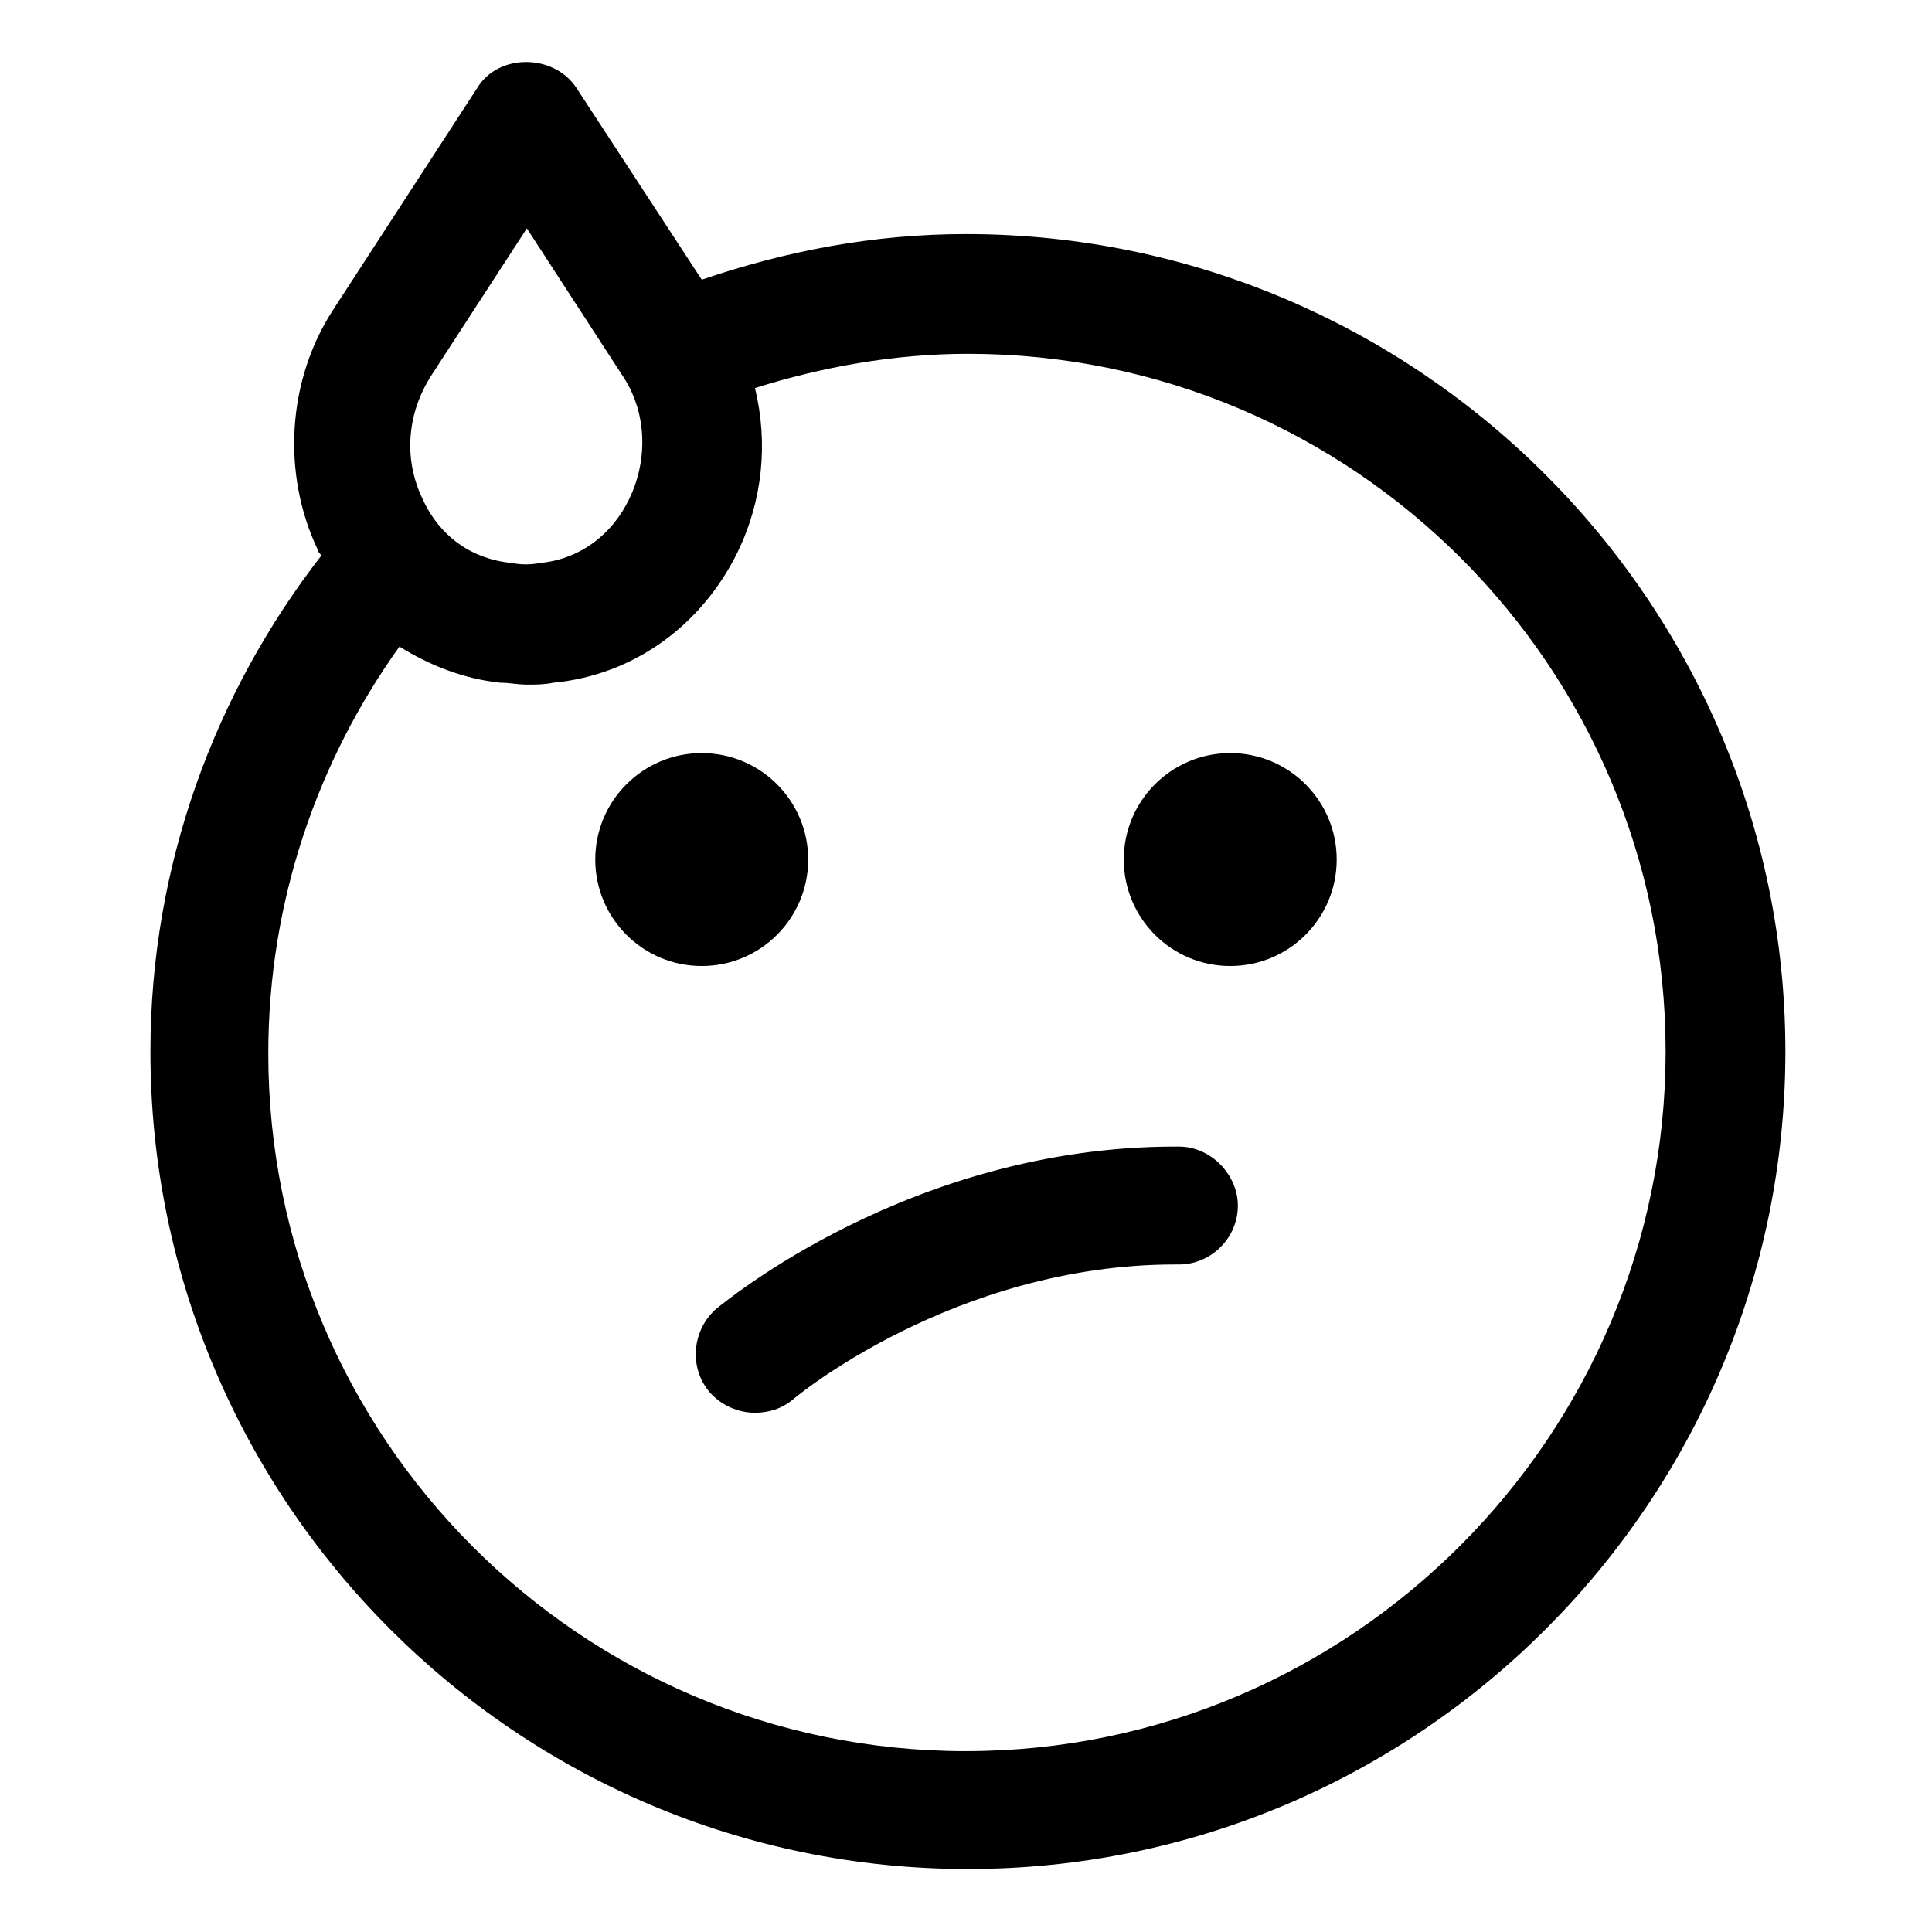 <?xml version="1.0" encoding="UTF-8"?>
<!-- Uploaded to: SVG Repo, www.svgrepo.com, Generator: SVG Repo Mixer Tools -->
<svg fill="#000000" width="800px" height="800px" version="1.1" viewBox="144 144 512 512" xmlns="http://www.w3.org/2000/svg">
 <g>
  <path d="m456.43 447.86h-1.008c-70.031 0-119.4 41.312-121.42 42.824-6.551 5.543-7.559 15.617-2.016 22.168 3.023 3.527 7.559 5.543 12.09 5.543 3.527 0 7.055-1.008 10.078-3.527 0.504-0.504 42.824-35.77 101.27-35.77h1.008c8.566 0 15.617-7.055 15.617-15.617 0-8.062-7.055-15.621-15.617-15.621z"/>
  <path d="m358.18 371.79c0 15.582-12.633 28.215-28.215 28.215s-28.215-12.633-28.215-28.215c0-15.582 12.633-28.215 28.215-28.215s28.215 12.633 28.215 28.215"/>
  <path d="m498.24 371.79c0 15.582-12.633 28.215-28.215 28.215-15.582 0-28.211-12.633-28.211-28.215 0-15.582 12.629-28.215 28.211-28.215 15.582 0 28.215 12.633 28.215 28.215"/>
  <path d="m400 206.03c-24.688 0-47.863 4.535-70.031 12.09l-33.25-50.883c-6.047-9.07-20.656-9.07-26.199 0l-38.289 58.945c-12.09 18.641-13.602 43.328-4.031 63.48 0 0.504 0.504 1.008 1.008 1.512-28.215 36.273-45.344 82.121-45.344 131.5 0 119.4 97.234 216.64 216.64 216.64s216.64-97.234 216.64-216.64c0.004-119.41-97.734-216.64-217.14-216.64zm-141.57 37.281 25.191-38.793 25.191 38.793c6.551 9.574 7.055 22.168 2.016 32.746-4.535 9.574-13.098 16.121-23.68 17.129-2.519 0.504-5.039 0.504-7.559 0-10.578-1.008-19.145-7.055-23.68-17.129-5.039-10.578-4.031-22.668 2.519-32.746zm141.57 364.76c-102.27 0-184.9-83.129-184.9-184.9 0-40.305 13.098-77.586 34.762-107.82 8.062 5.039 17.129 8.566 26.703 9.574 2.519 0 4.535 0.504 7.055 0.504 2.519 0 4.535 0 7.055-0.504 21.16-2.016 39.297-15.113 48.871-34.762 6.551-13.602 8.062-28.719 4.535-43.328 17.633-5.543 36.777-9.07 56.426-9.07 102.27 0 184.9 83.129 184.9 184.9-0.004 101.77-83.133 185.4-185.41 185.4z"/>
 </g>
</svg>